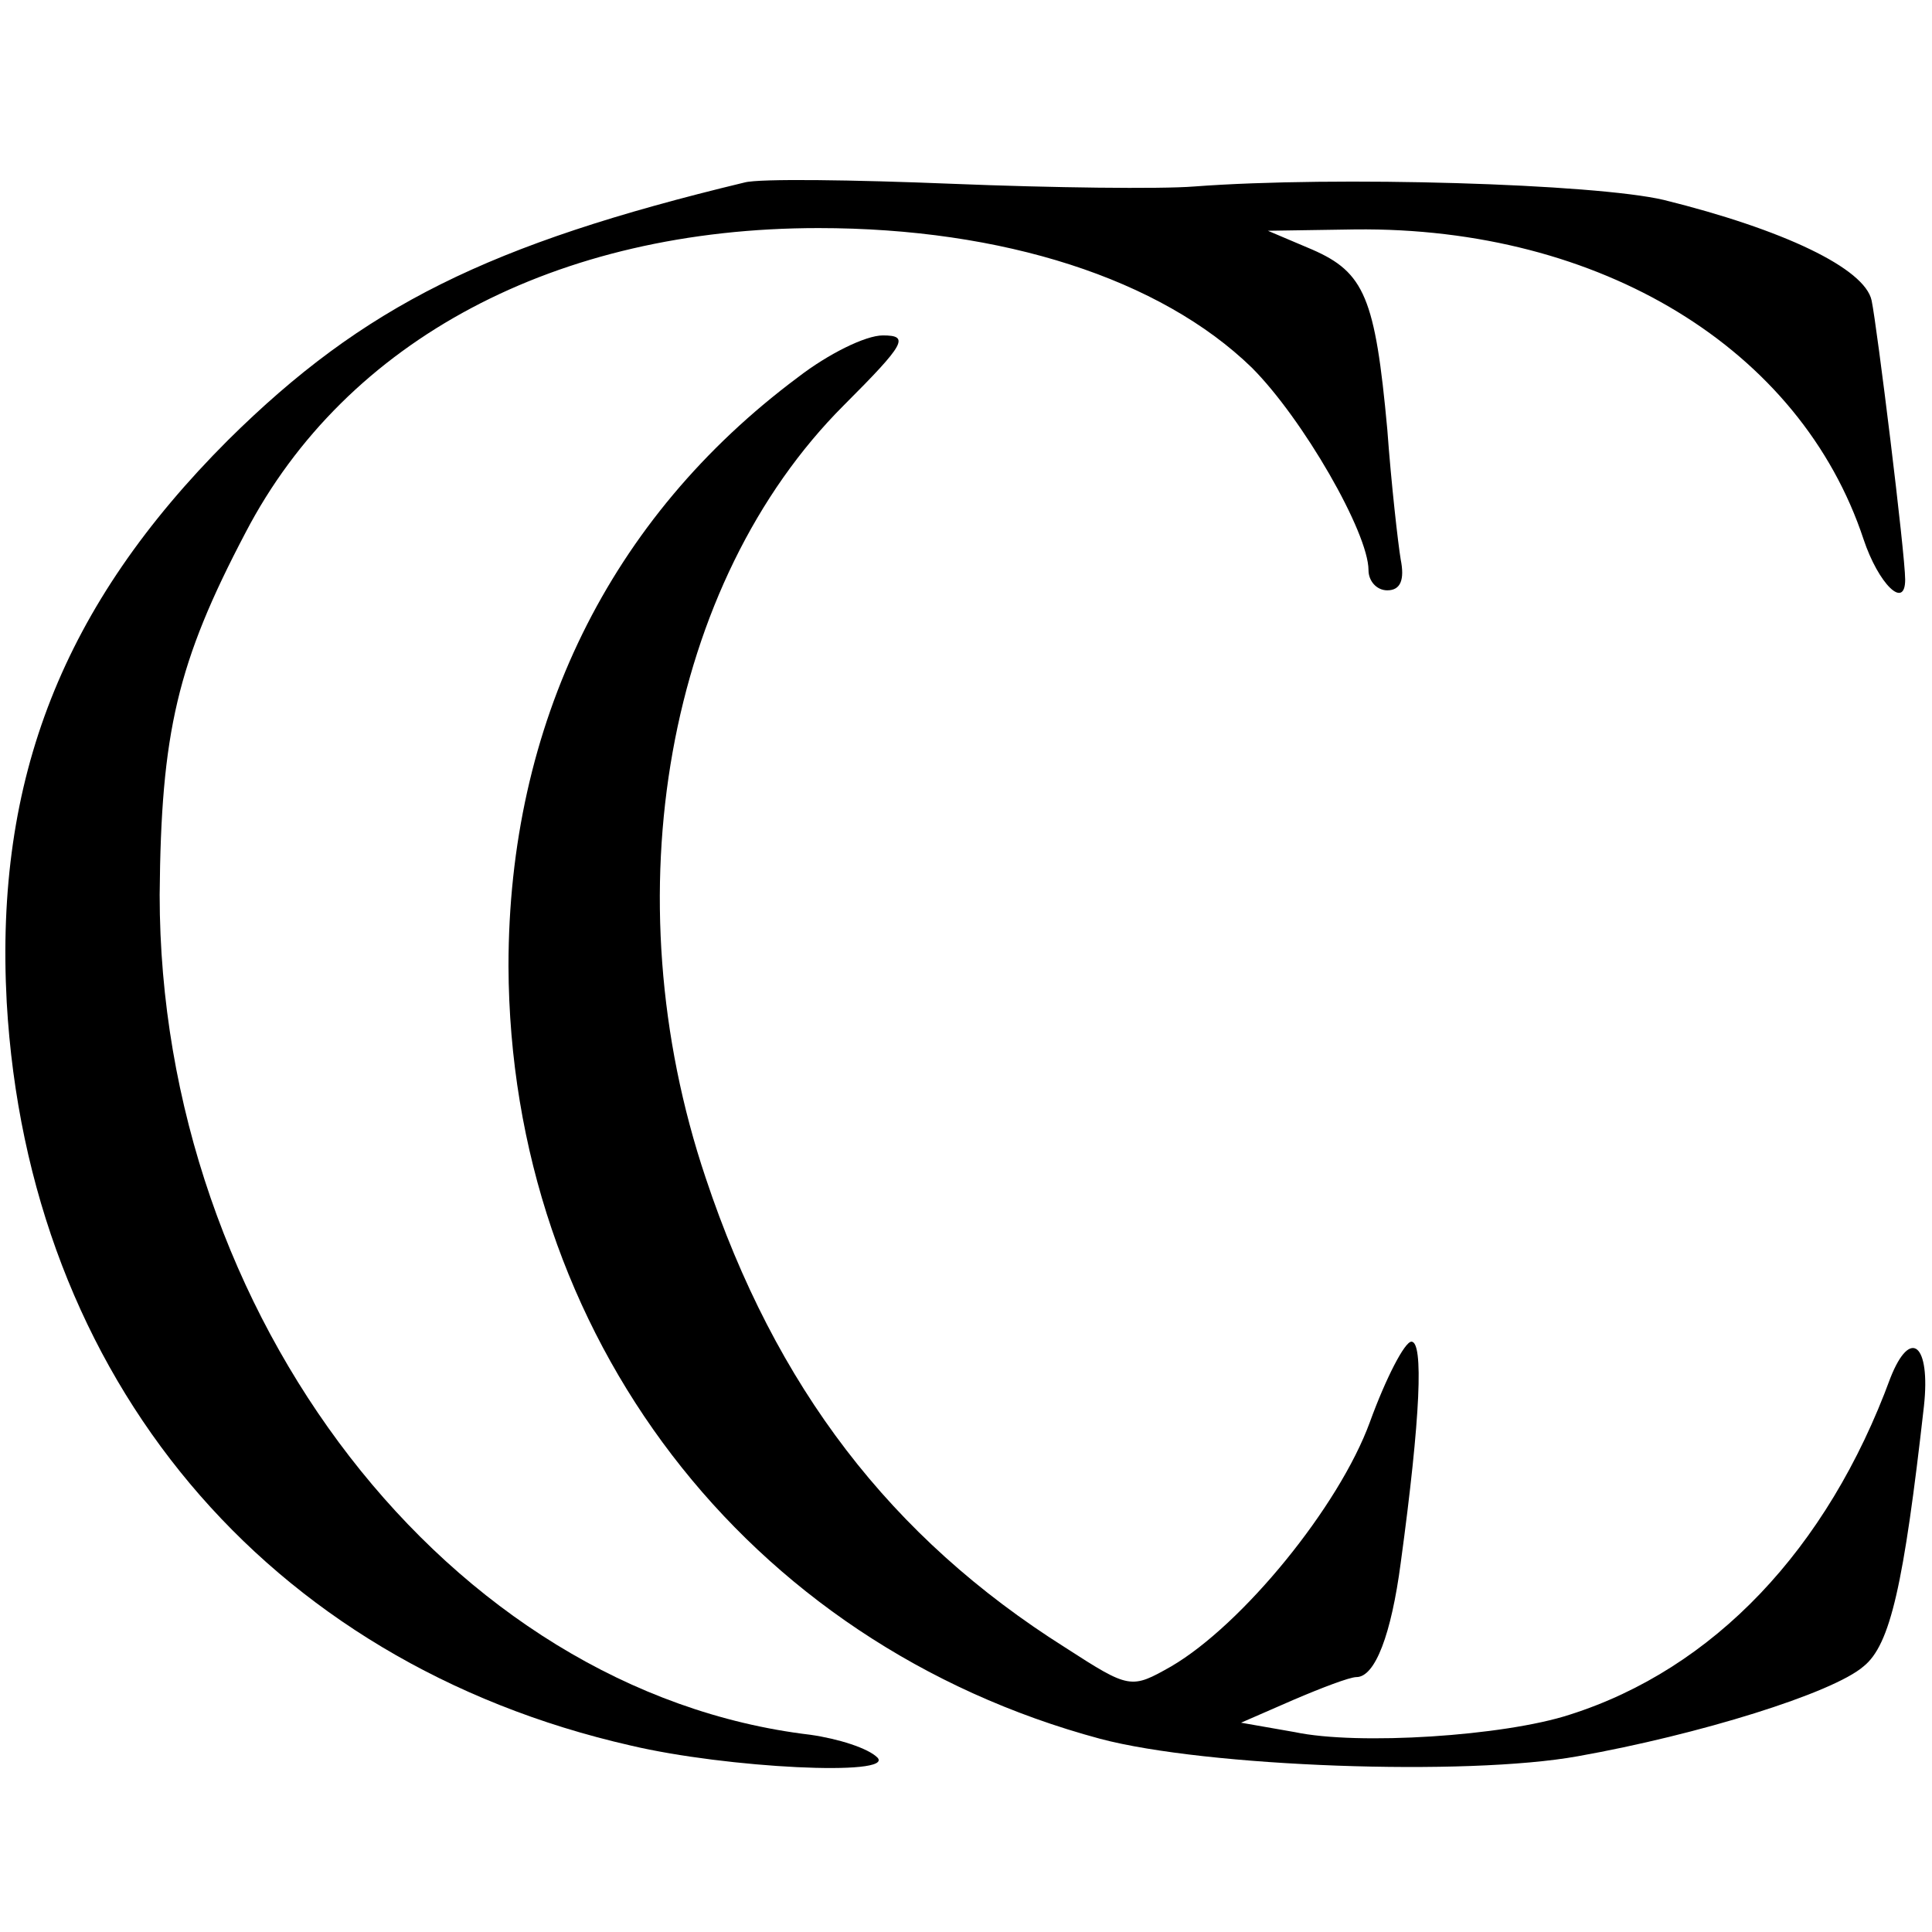 <?xml version="1.0" standalone="no"?>
<!DOCTYPE svg PUBLIC "-//W3C//DTD SVG 20010904//EN"
 "http://www.w3.org/TR/2001/REC-SVG-20010904/DTD/svg10.dtd">
<svg version="1.0" xmlns="http://www.w3.org/2000/svg"
 width="144pt" height="144pt" viewBox="0 0 144 144"
 preserveAspectRatio="xMidYMid meet">
<g transform="translate(0,144) scale(0.1,-0.1)"
fill="#000000" stroke="none">
<path d="M555 1304 c-191 -46 -284 -92 -385 -192 -123 -123 -174 -252 -165
-419 16 -280 193 -492 465 -554 72 -17 197 -23 184 -9 -7 7 -29 14 -50 17
-269 32 -485 312 -485 626 1 121 13 173 64 270 75 144 232 227 427 227 138 0
255 -38 323 -104 38 -38 87 -123 87 -151 0 -8 6 -15 14 -15 10 0 13 8 10 23
-2 12 -7 56 -10 97 -9 98 -17 117 -56 134 l-33 14 65 1 c183 2 332 -89 379
-231 11 -33 31 -53 31 -30 0 19 -21 189 -25 208 -5 24 -66 53 -155 75 -51 12
-244 18 -350 10 -25 -2 -106 -1 -180 2 -74 3 -144 4 -155 1z"/>
<path d="M595 1159 c-141 -105 -216 -259 -216 -439 1 -275 177 -505 441 -576
79 -21 273 -28 356 -13 90 16 190 47 213 67 20 16 30 61 45 194 5 46 -10 59
-25 21 -47 -128 -132 -217 -239 -251 -49 -16 -158 -23 -205 -13 l-40 7 39 17
c21 9 42 17 47 17 14 0 26 32 33 85 15 110 17 165 8 165 -5 0 -19 -27 -31 -60
-23 -63 -95 -151 -148 -182 -30 -17 -31 -17 -79 14 -130 82 -216 194 -268 350
-71 211 -29 444 103 576 46 46 49 52 29 52 -13 0 -41 -14 -63 -31z"/>
</g>
</svg>

